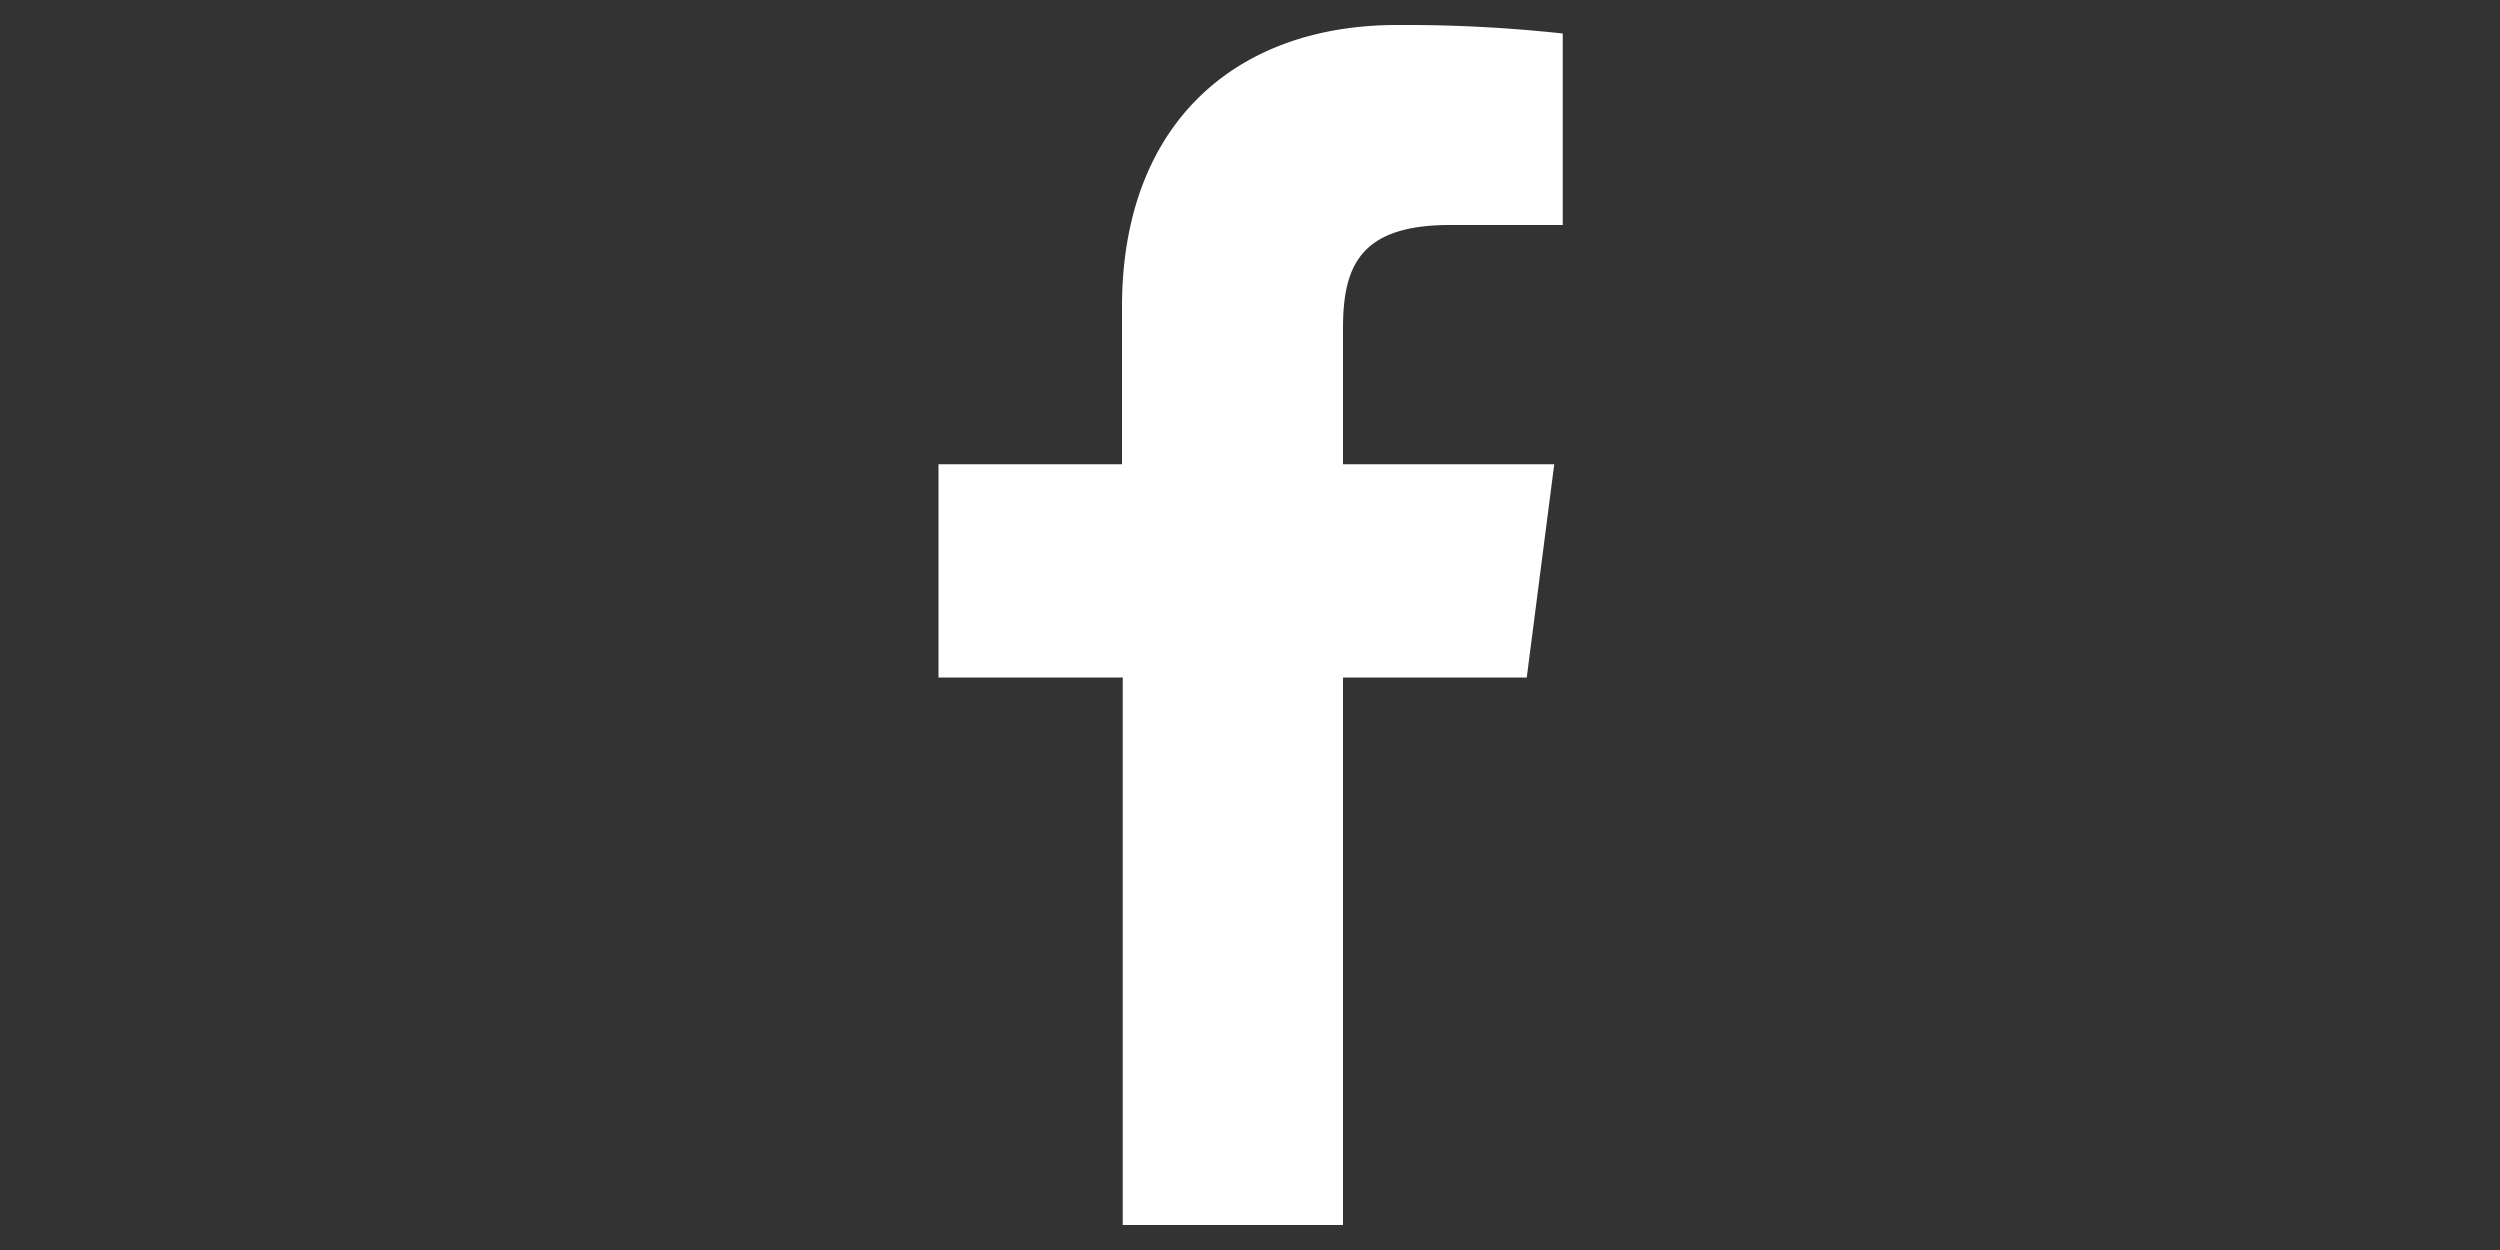 <svg xmlns="http://www.w3.org/2000/svg" viewBox="0 0 100 50"><rect x="0" y="0" width="100" height="50" fill="#333333" stroke="none"/><defs><style>.cls-1{fill:#fff;}.cls-2{fill:none;}</style></defs><g id="レイヤー_2" data-name="レイヤー 2"><g id="情報"><path id="f" class="cls-1" d="M53.72,49V27.1h7.35l1.1-8.53H53.72V13.13C53.72,10.65,54.4,9,58,9h4.51V1.34A58.38,58.38,0,0,0,55.88,1c-6.51,0-11,4-11,11.28v6.29H37.54V27.1h7.37V49Z"/><rect class="cls-2" width="100" height="50"/></g></g></svg>